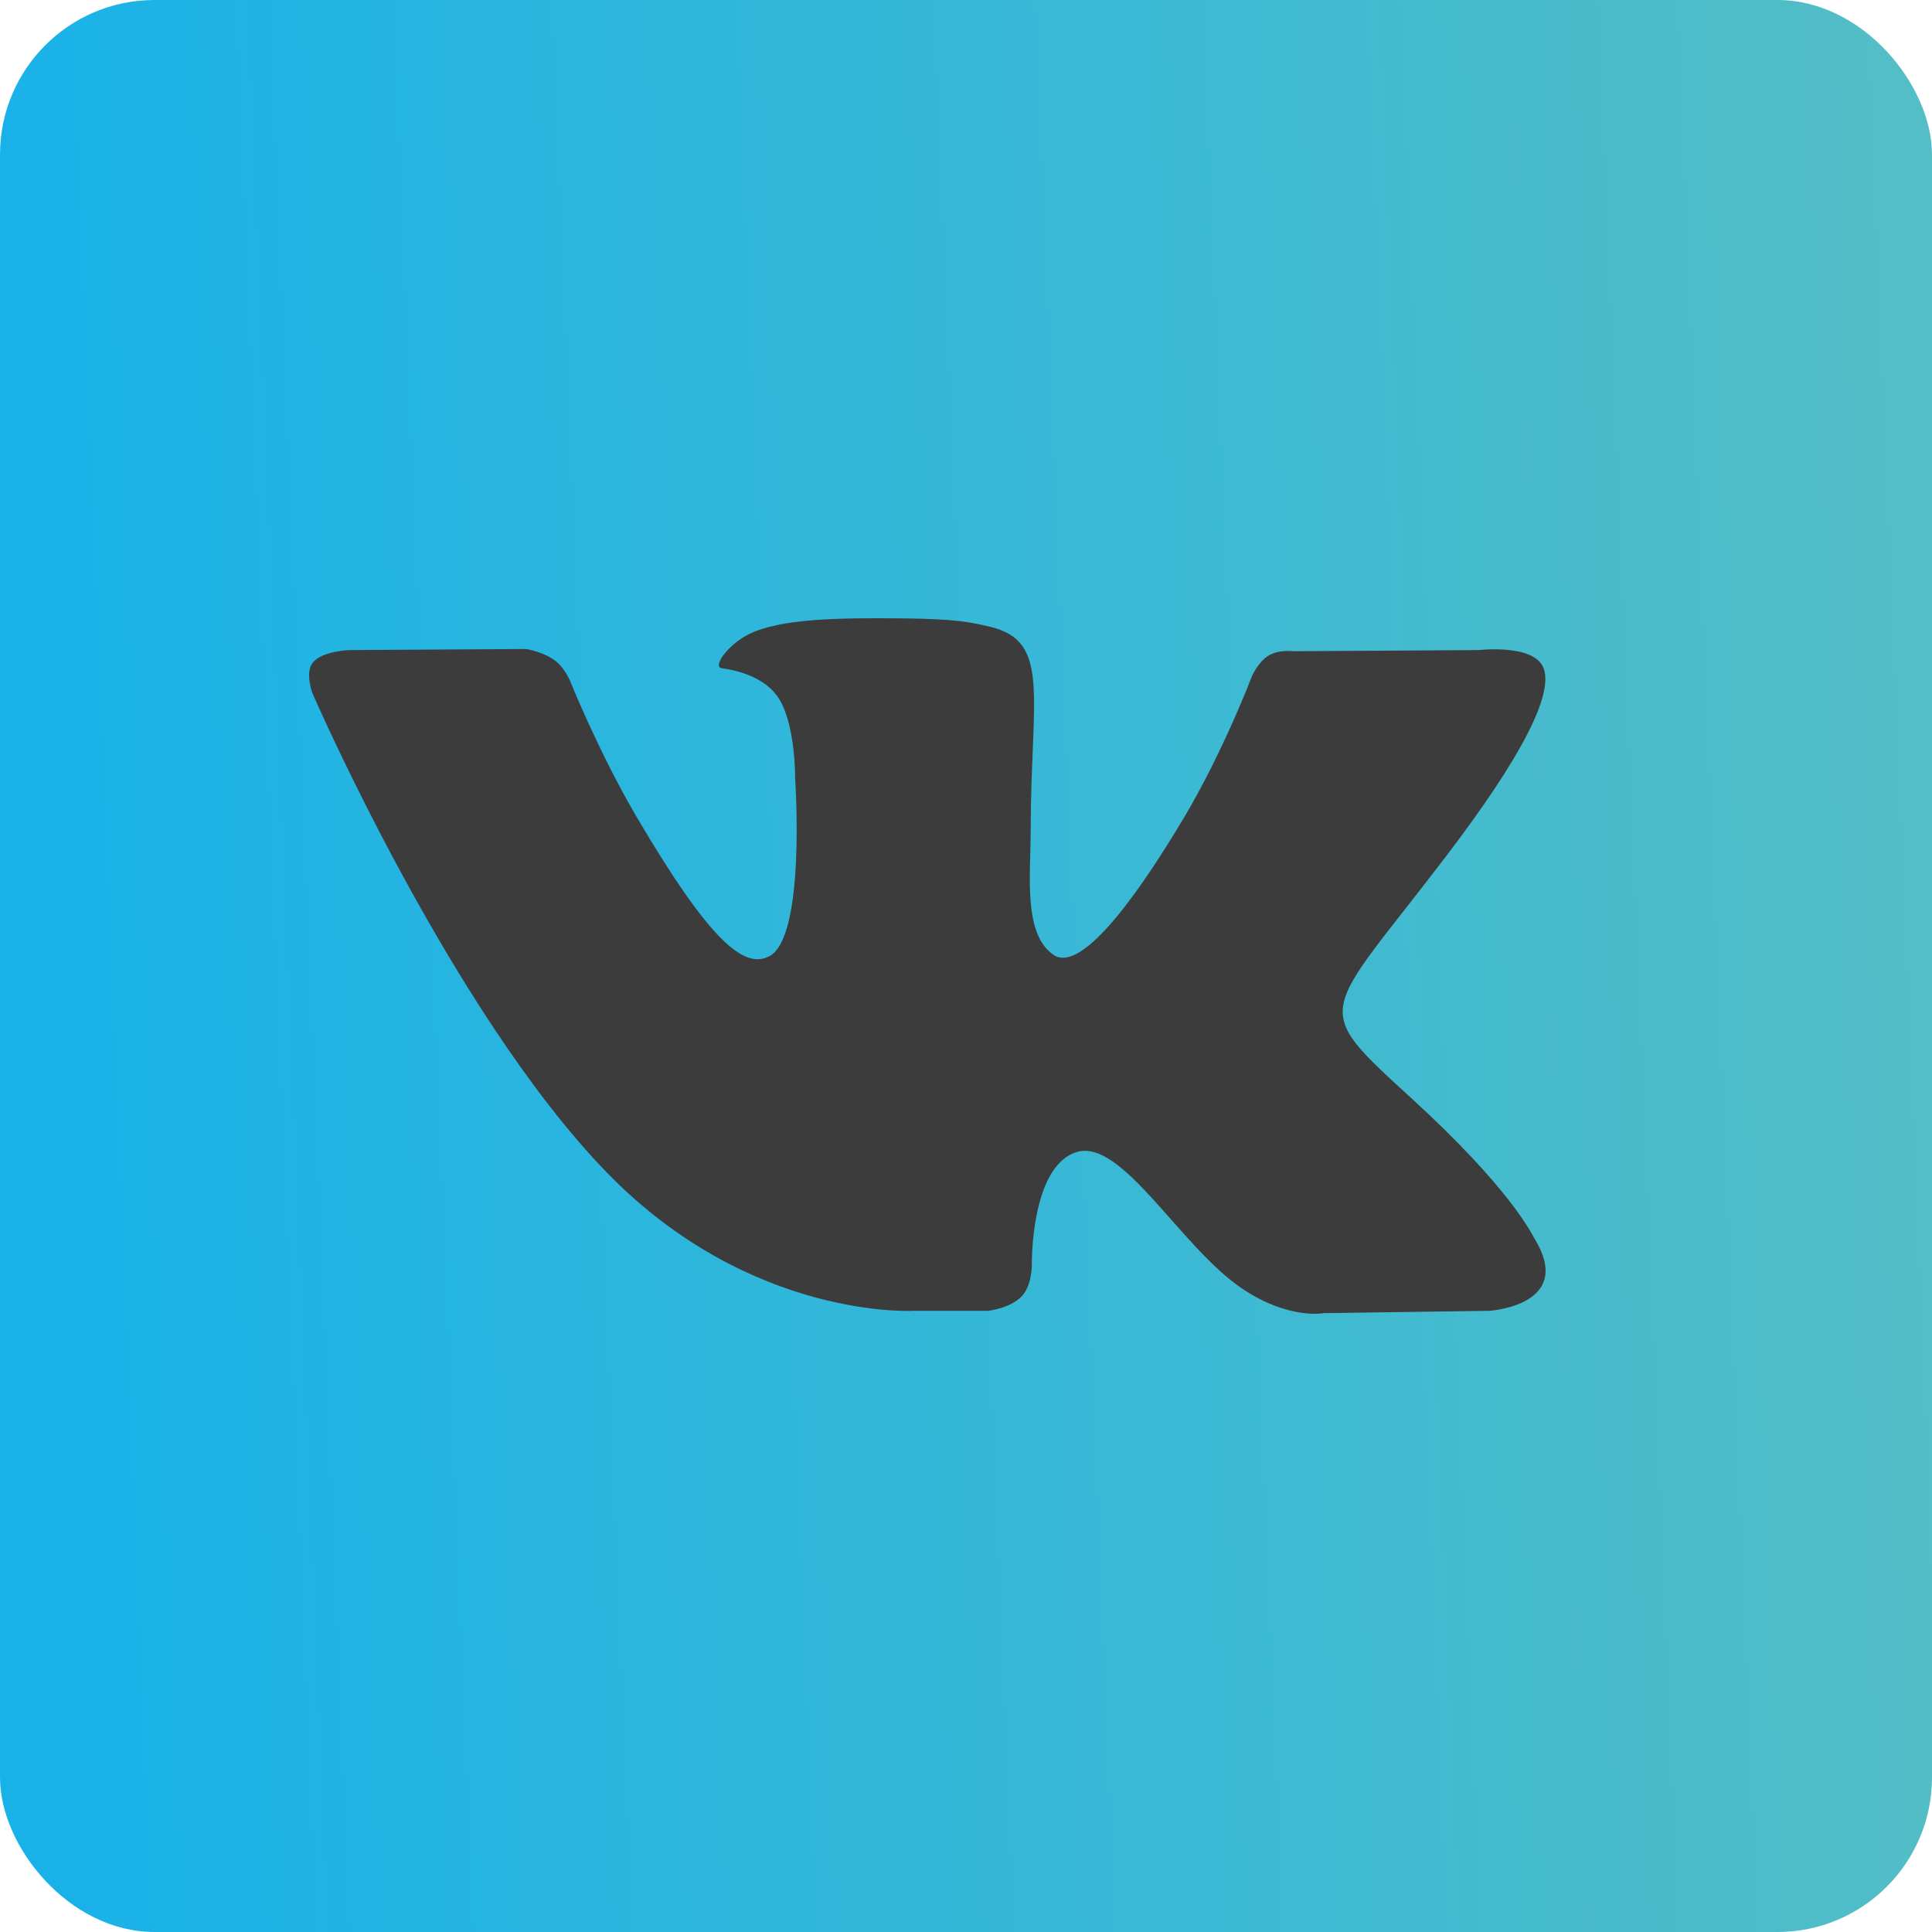 <?xml version="1.0" encoding="UTF-8"?> <svg xmlns="http://www.w3.org/2000/svg" width="25" height="25" viewBox="0 0 25 25" fill="none"> <rect width="25" height="25" rx="2" fill="url(#paint0_linear_1406_207)"></rect> <path d="M12.785 16.962C12.785 16.962 13.073 16.931 13.221 16.774C13.357 16.631 13.352 16.36 13.352 16.36C13.352 16.36 13.334 15.095 13.93 14.908C14.517 14.725 15.27 16.131 16.07 16.672C16.674 17.081 17.133 16.992 17.133 16.992L19.27 16.962C19.27 16.962 20.387 16.895 19.857 16.028C19.814 15.957 19.548 15.387 18.269 14.216C16.928 12.989 17.108 13.188 18.722 11.067C19.705 9.775 20.098 8.986 19.975 8.649C19.858 8.327 19.135 8.412 19.135 8.412L16.73 8.427C16.73 8.427 16.551 8.403 16.419 8.481C16.29 8.557 16.206 8.736 16.206 8.736C16.206 8.736 15.826 9.735 15.318 10.585C14.246 12.378 13.818 12.473 13.643 12.362C13.235 12.102 13.337 11.319 13.337 10.763C13.337 9.024 13.605 8.3 12.817 8.112C12.555 8.05 12.363 8.009 11.694 8.002C10.835 7.993 10.109 8.005 9.697 8.203C9.424 8.335 9.212 8.63 9.341 8.647C9.5 8.668 9.86 8.743 10.051 8.999C10.298 9.33 10.289 10.072 10.289 10.072C10.289 10.072 10.431 12.118 9.958 12.372C9.634 12.547 9.19 12.191 8.234 10.564C7.745 9.73 7.376 8.809 7.376 8.809C7.376 8.809 7.304 8.637 7.177 8.544C7.023 8.432 6.807 8.398 6.807 8.398L4.522 8.412C4.522 8.412 4.178 8.422 4.052 8.569C3.94 8.699 4.043 8.97 4.043 8.97C4.043 8.97 5.833 13.099 7.86 15.18C9.719 17.087 11.828 16.962 11.828 16.962H12.785Z" fill="#3C3C3C"></path> <defs> <linearGradient id="paint0_linear_1406_207" x1="25" y1="5.078" x2="0.125" y2="6.114" gradientUnits="userSpaceOnUse"> <stop stop-color="#53BEC6"></stop> <stop offset="1" stop-color="#19B2E8"></stop> </linearGradient> </defs> </svg> 
